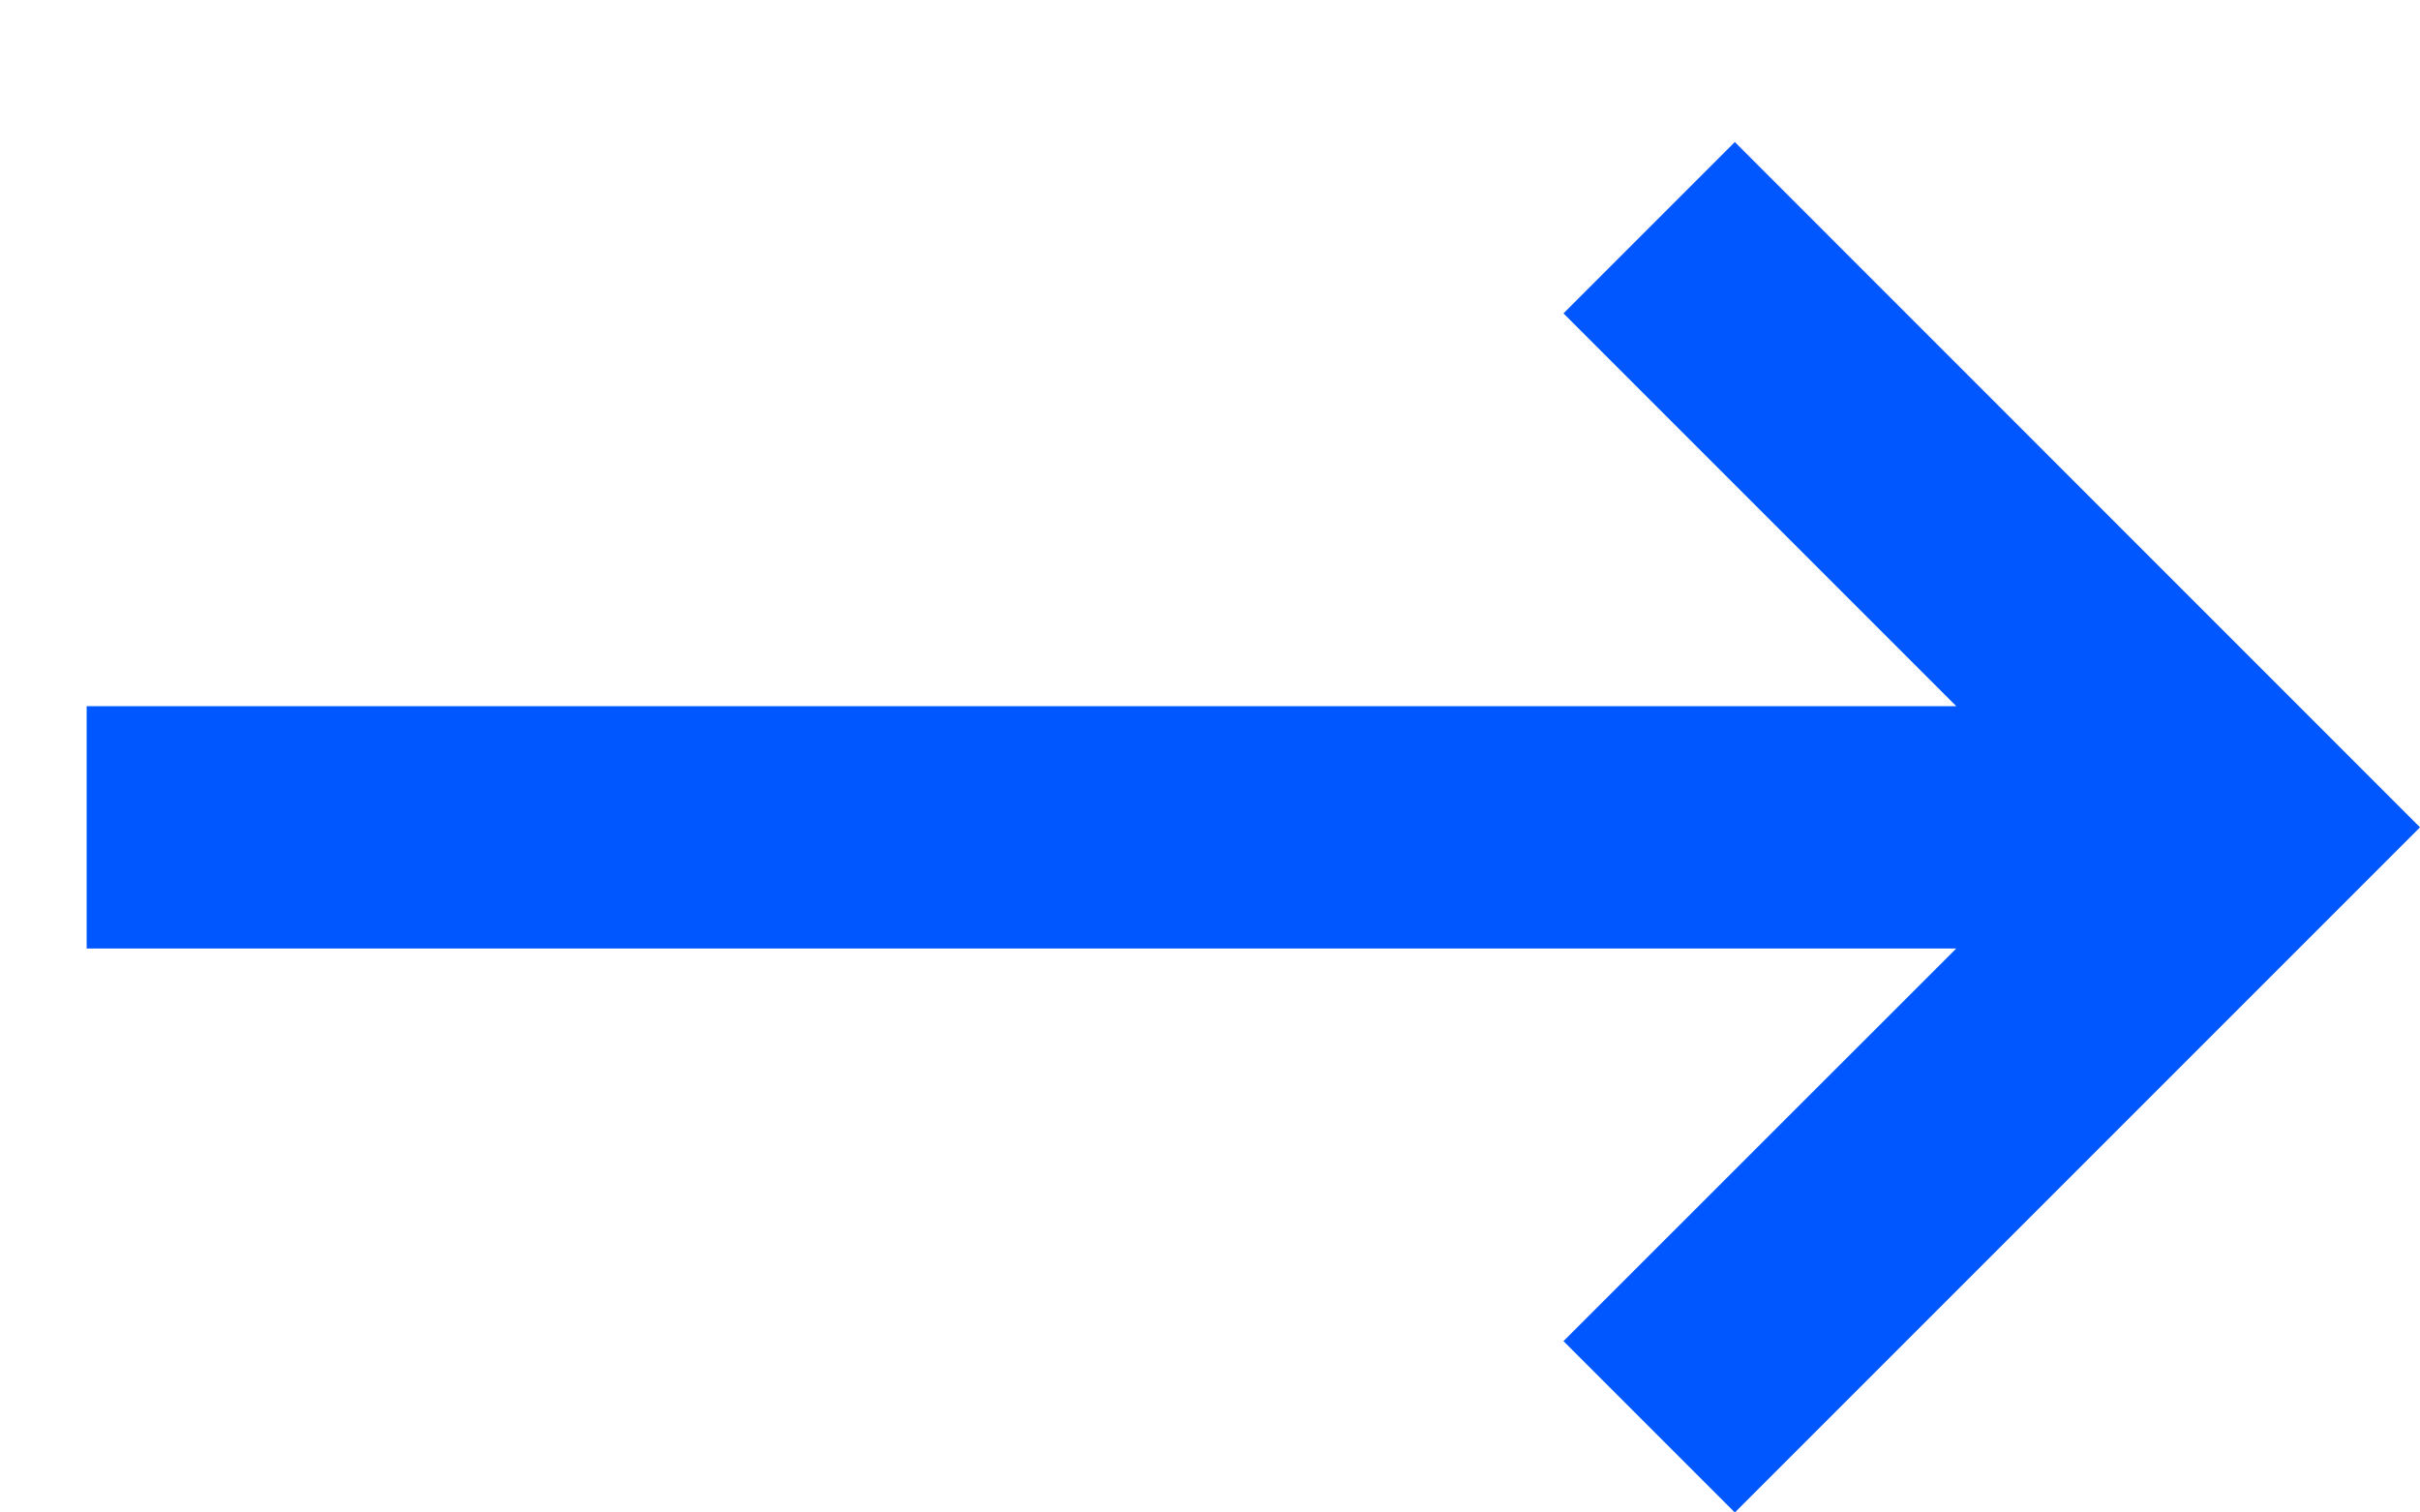 <svg width="16" height="10" viewBox="0 0 16 10" fill="none" xmlns="http://www.w3.org/2000/svg">
<path fill-rule="evenodd" clip-rule="evenodd" d="M12.934 6.271L10.337 8.867L11.47 10L16 5.47L11.47 0.939L10.337 2.072L12.934 4.669H0.573V6.271H12.934Z" fill="#0057FF"/>
</svg>
